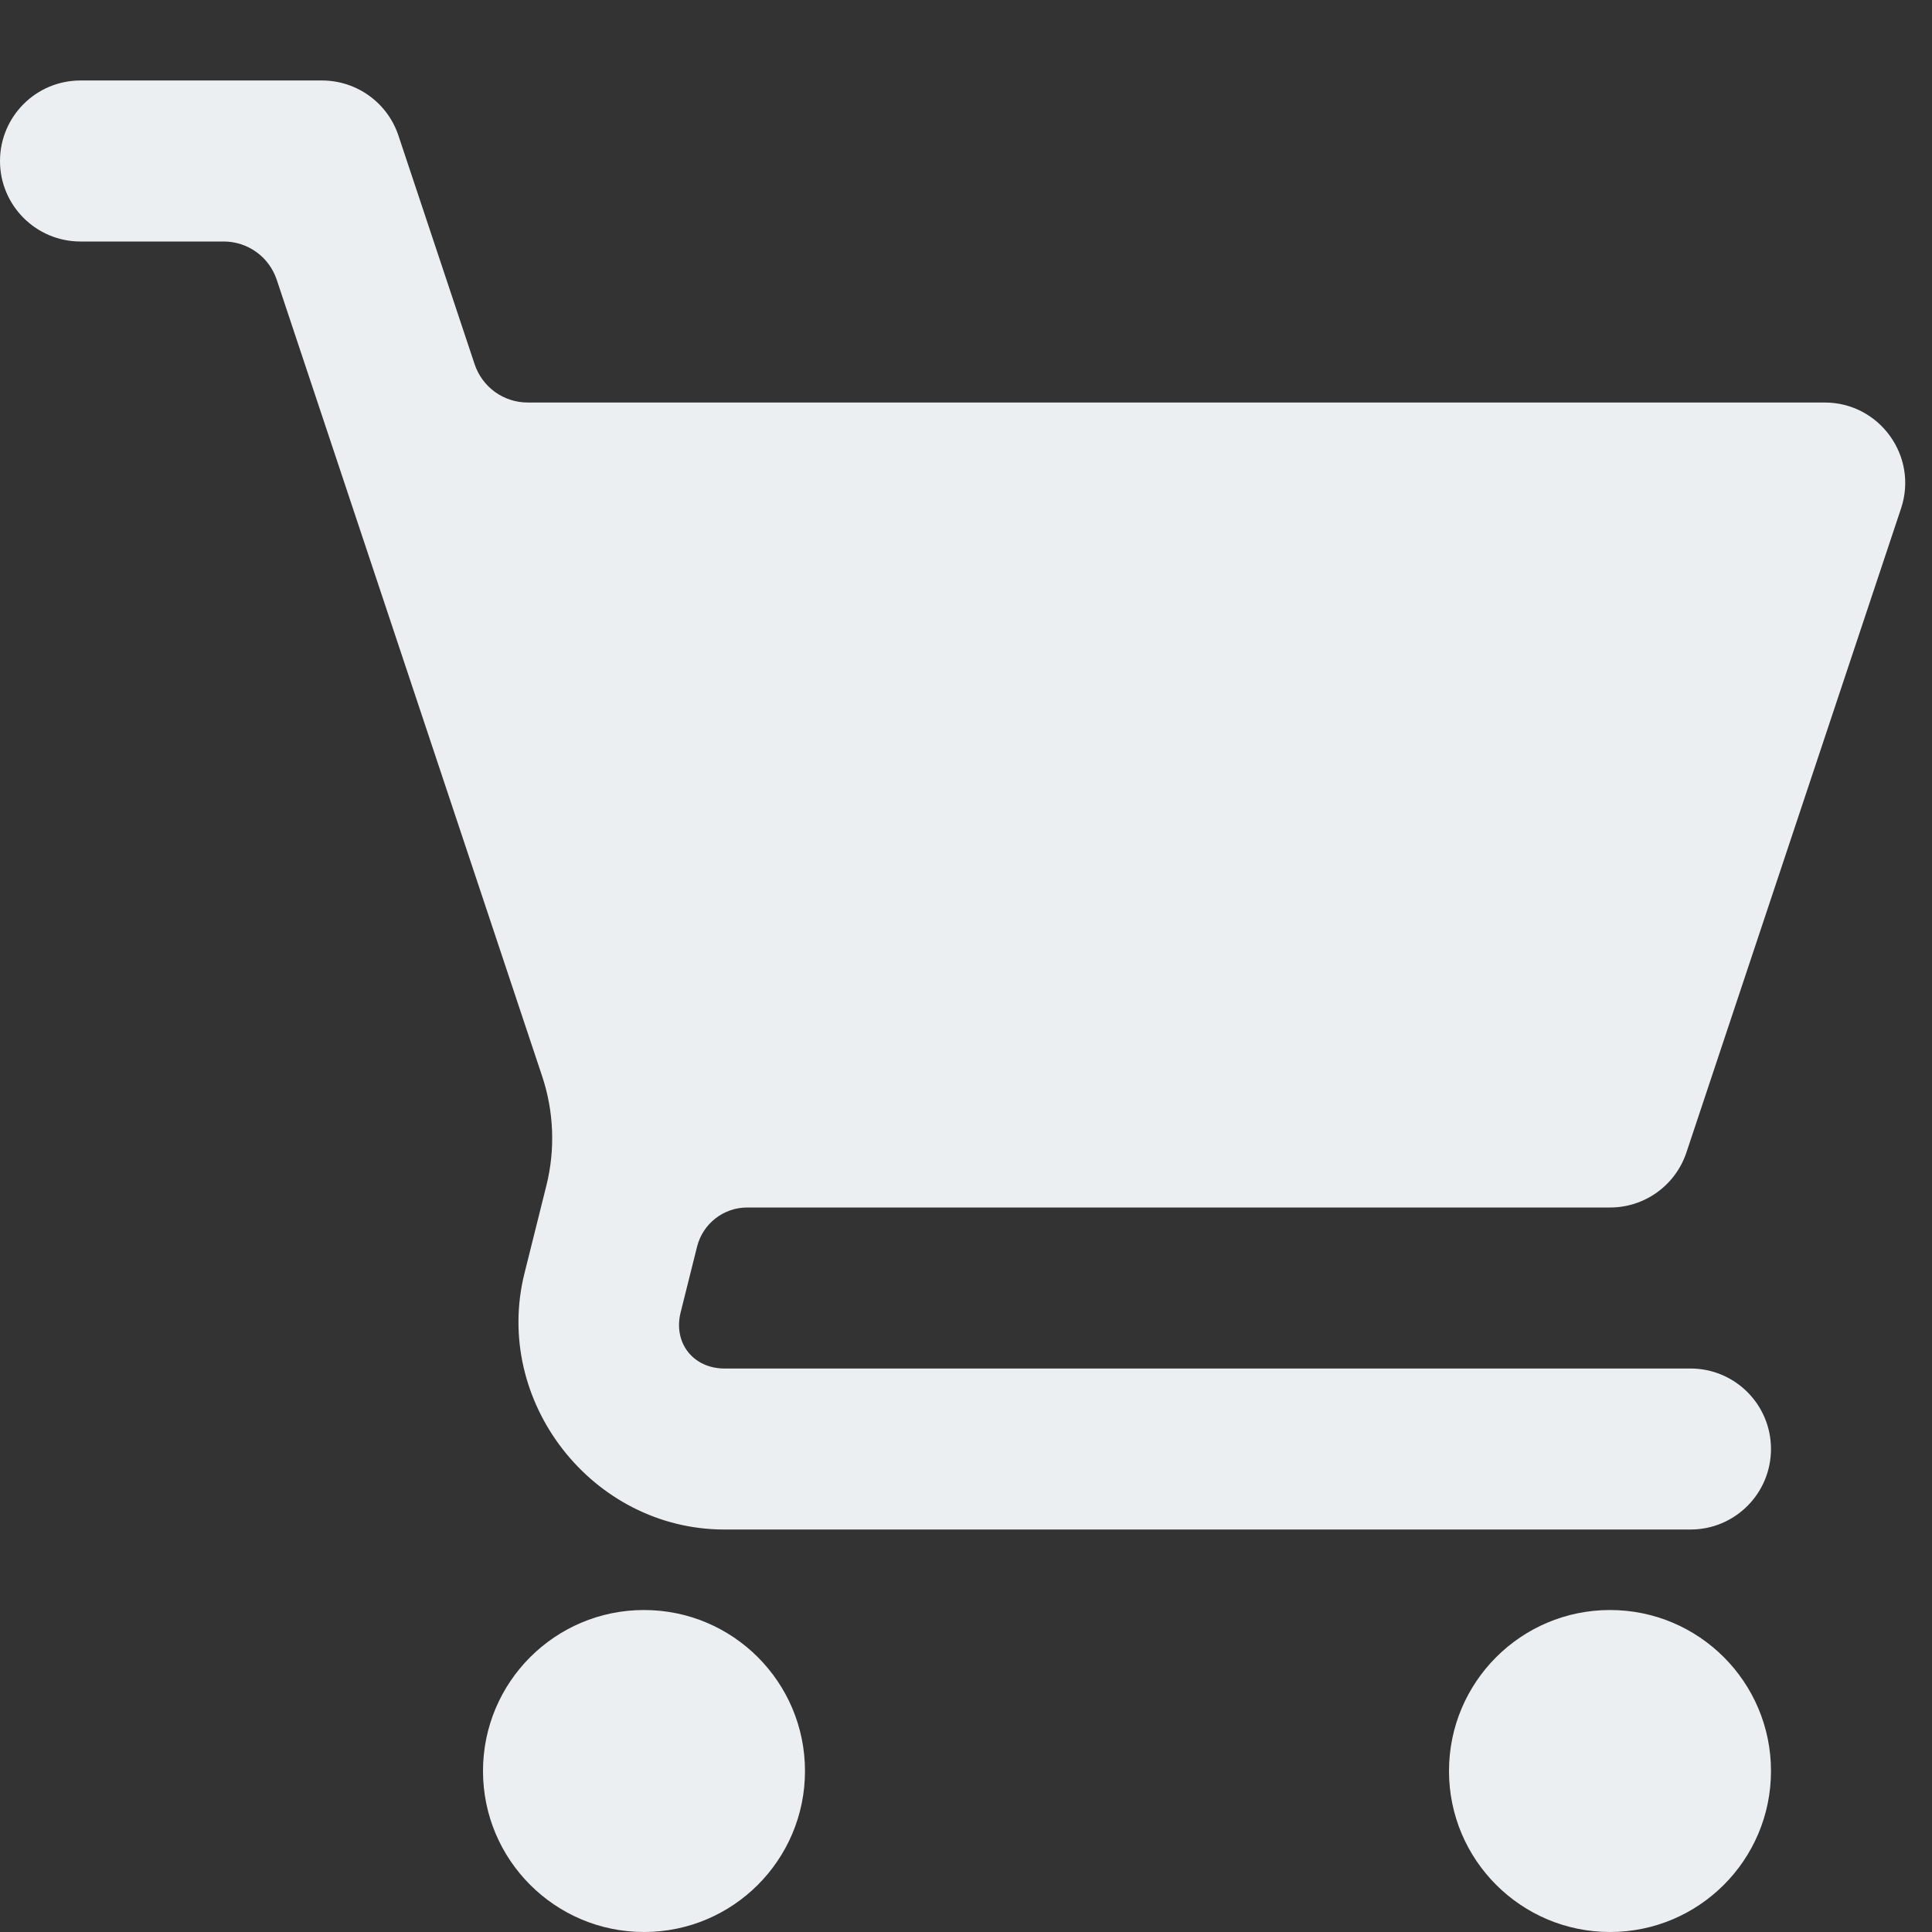 <svg width="44" height="44" viewBox="0 0 44 44" fill="none" xmlns="http://www.w3.org/2000/svg">
<rect x="0" y="0" width="44" height="44" fill="#333333" stroke="none"/>
<g clip-path="url(#clip0_11109_1822)">
<path d="M1.833 1.833C0.821 1.833 0 2.654 0 3.667C0 4.679 0.821 5.5 1.833 5.5H5.095C5.362 5.5 5.622 5.584 5.839 5.74C6.056 5.896 6.217 6.117 6.302 6.37L12.346 24.507C12.615 25.312 12.649 26.179 12.443 27.002L11.945 28.997C11.215 31.918 13.489 34.834 16.5 34.834H38.5C39.513 34.834 40.333 34.013 40.333 33C40.333 31.988 39.513 31.167 38.5 31.167H16.5C15.786 31.167 15.328 30.581 15.501 29.889L15.876 28.389C15.94 28.135 16.087 27.91 16.293 27.749C16.499 27.588 16.754 27.5 17.016 27.5H36.667C37.456 27.501 38.157 26.996 38.407 26.247L43.295 11.58C43.691 10.393 42.806 9.166 41.554 9.167H12.017C11.75 9.167 11.49 9.083 11.273 8.927C11.057 8.771 10.895 8.55 10.81 8.297L9.074 3.087C8.824 2.338 8.123 1.833 7.333 1.833H1.833ZM14.667 36.667C12.642 36.667 11 38.309 11 40.334C11 42.358 12.642 44 14.667 44C16.692 44 18.333 42.358 18.333 40.334C18.333 38.309 16.692 36.667 14.667 36.667ZM36.667 36.667C34.642 36.667 33 38.309 33 40.334C33 42.358 34.642 44 36.667 44C38.692 44 40.333 42.358 40.333 40.334C40.333 38.309 38.692 36.667 36.667 36.667Z" fill="#ECEFF1"/>
</g>
<defs>
<clipPath id="clip0_11109_1822">
<rect width="44" height="44" fill="white"/>
</clipPath>
</defs>
</svg>
